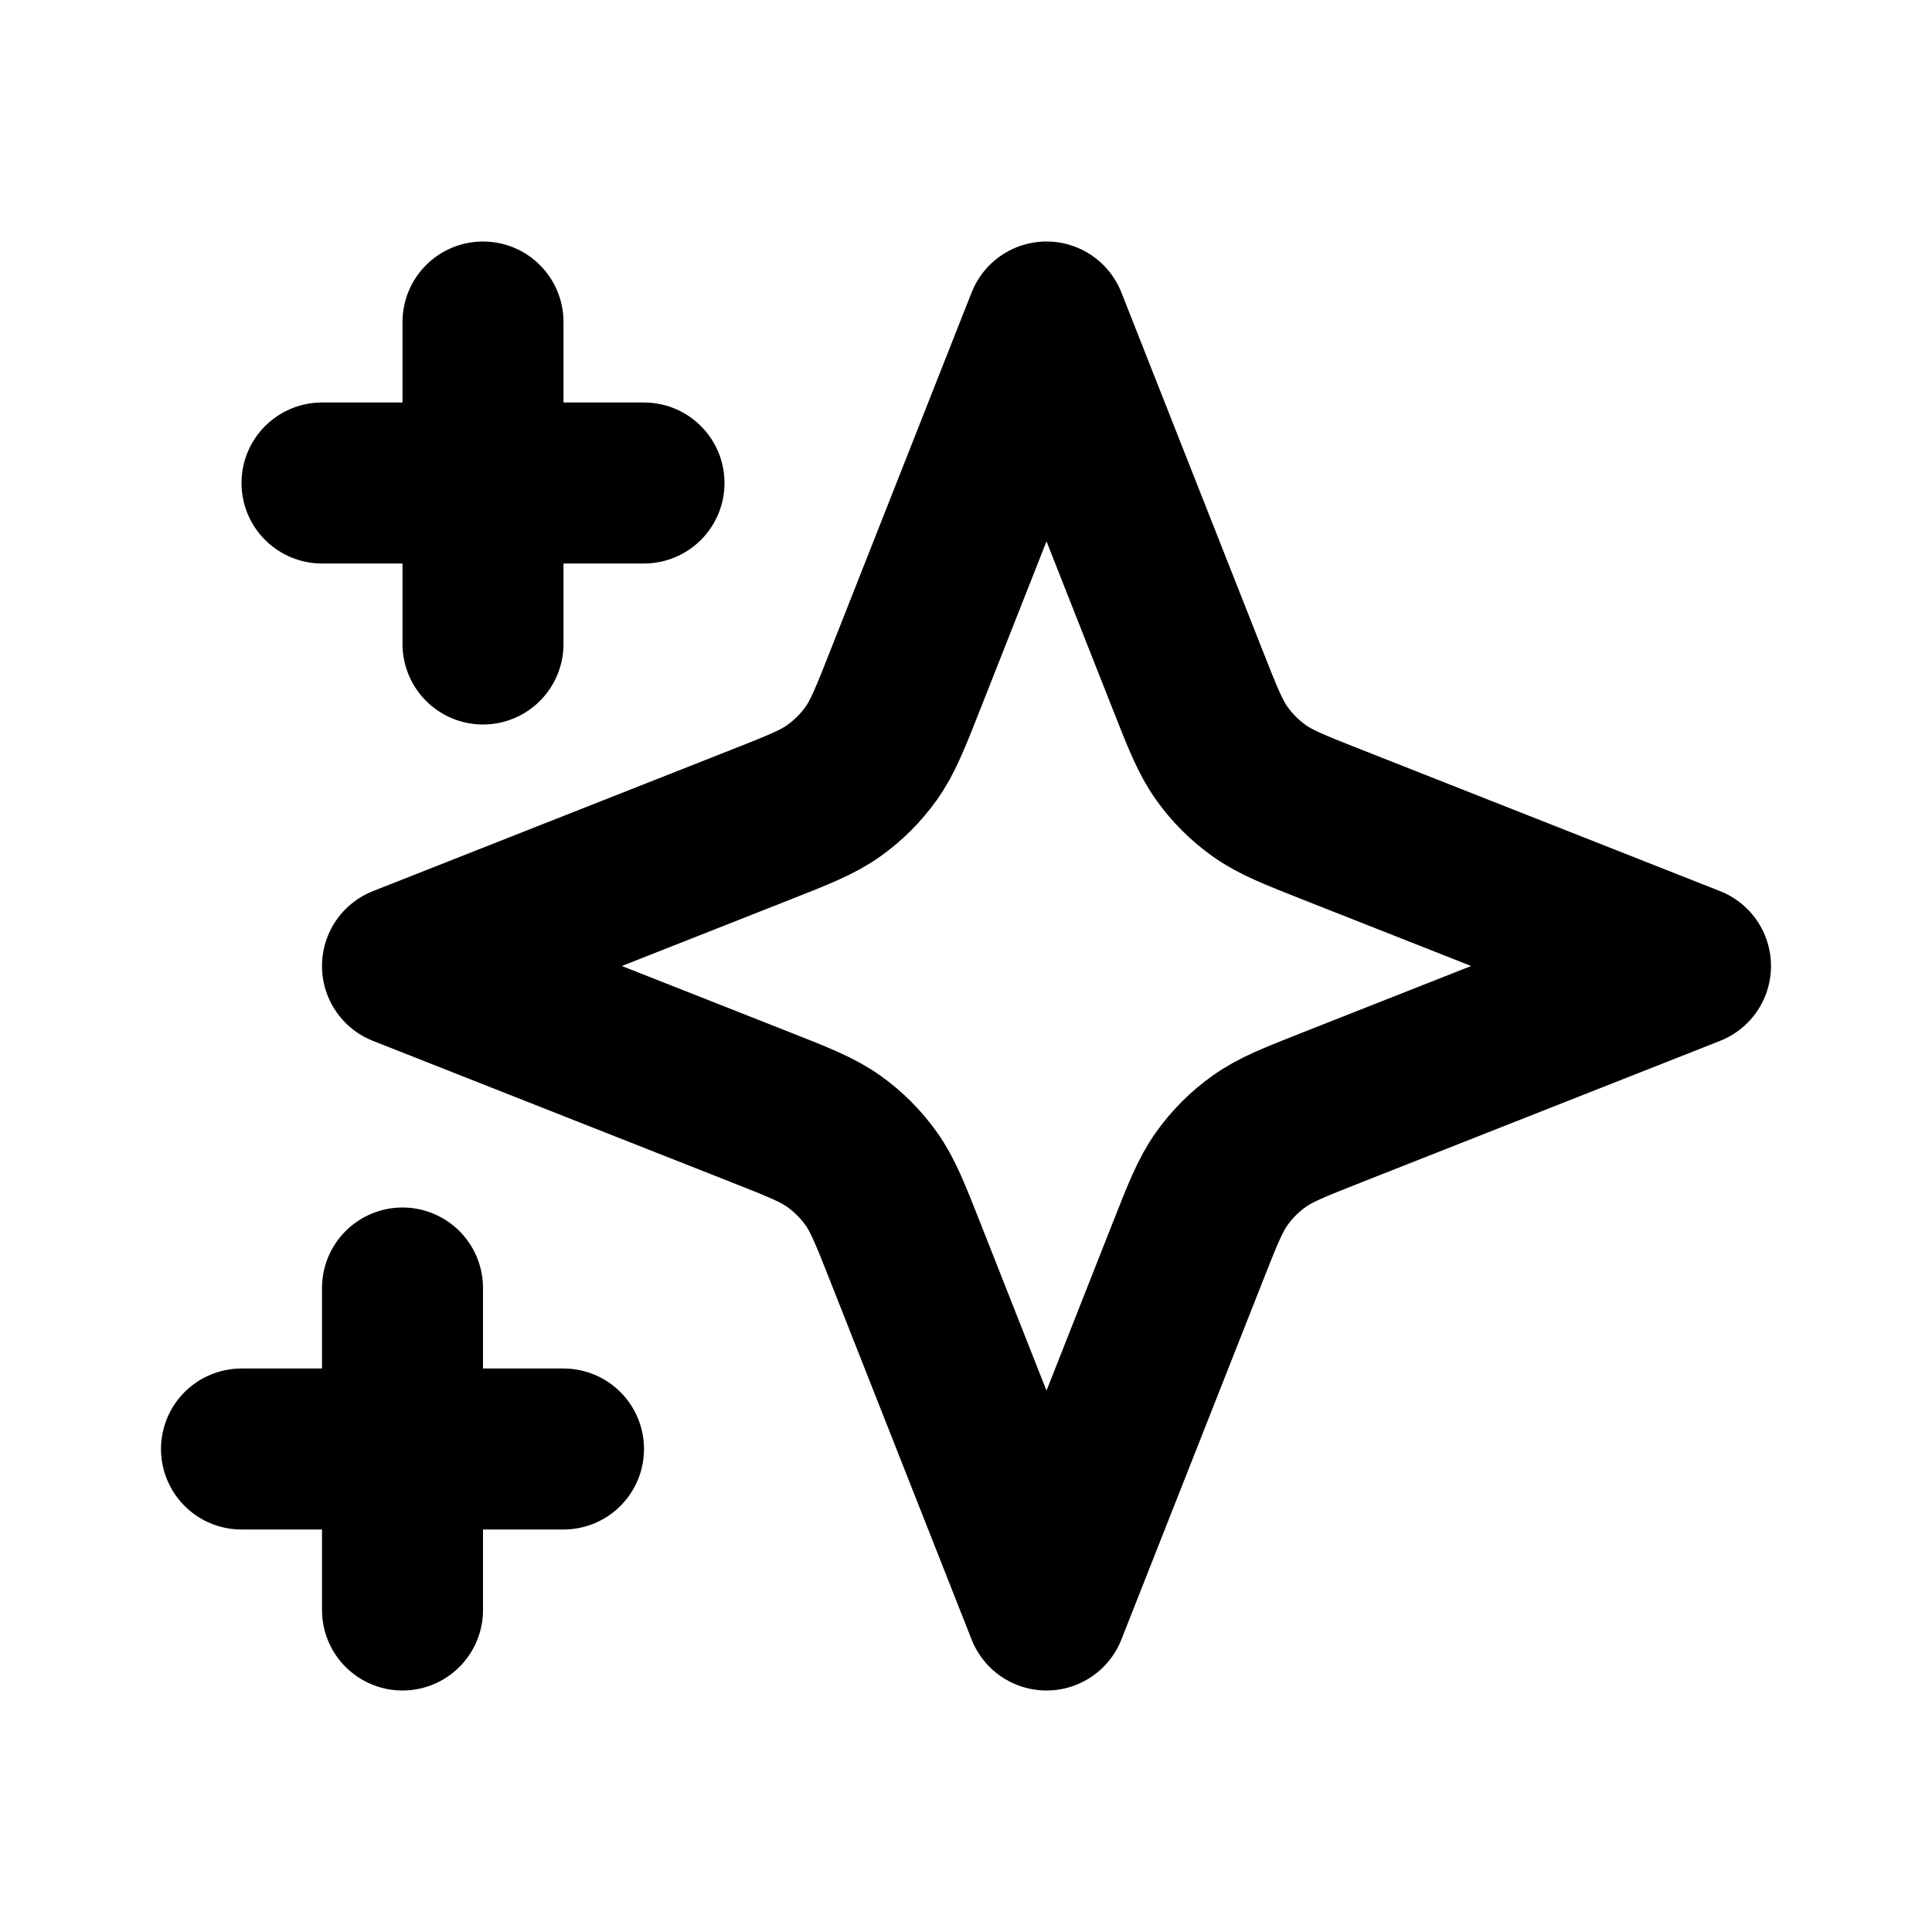 <?xml version="1.0" encoding="utf-8"?><!-- Скачано с сайта svg4.ru / Downloaded from svg4.ru -->
<svg width="800px" height="800px" viewBox="0 0 24 24" fill="none" xmlns="http://www.w3.org/2000/svg">
<path d="M5 16V20M6 4V8M7 18H3M8 6H4M13 4L14.753 8.444C14.941 8.921 15.035 9.159 15.179 9.36C15.306 9.538 15.462 9.694 15.64 9.821C15.841 9.965 16.079 10.059 16.556 10.247L21 12L16.556 13.753C16.079 13.941 15.841 14.035 15.64 14.179C15.462 14.306 15.306 14.462 15.179 14.64C15.035 14.841 14.941 15.079 14.753 15.556L13 20L11.247 15.556C11.059 15.079 10.965 14.841 10.821 14.64C10.694 14.462 10.538 14.306 10.36 14.179C10.159 14.035 9.921 13.941 9.444 13.753L5 12L9.444 10.247C9.921 10.059 10.159 9.965 10.36 9.821C10.538 9.694 10.694 9.538 10.821 9.36C10.965 9.159 11.059 8.921 11.247 8.444L13 4Z" stroke="#000000" stroke-width="2" stroke-linecap="round" stroke-linejoin="round"/>
</svg>